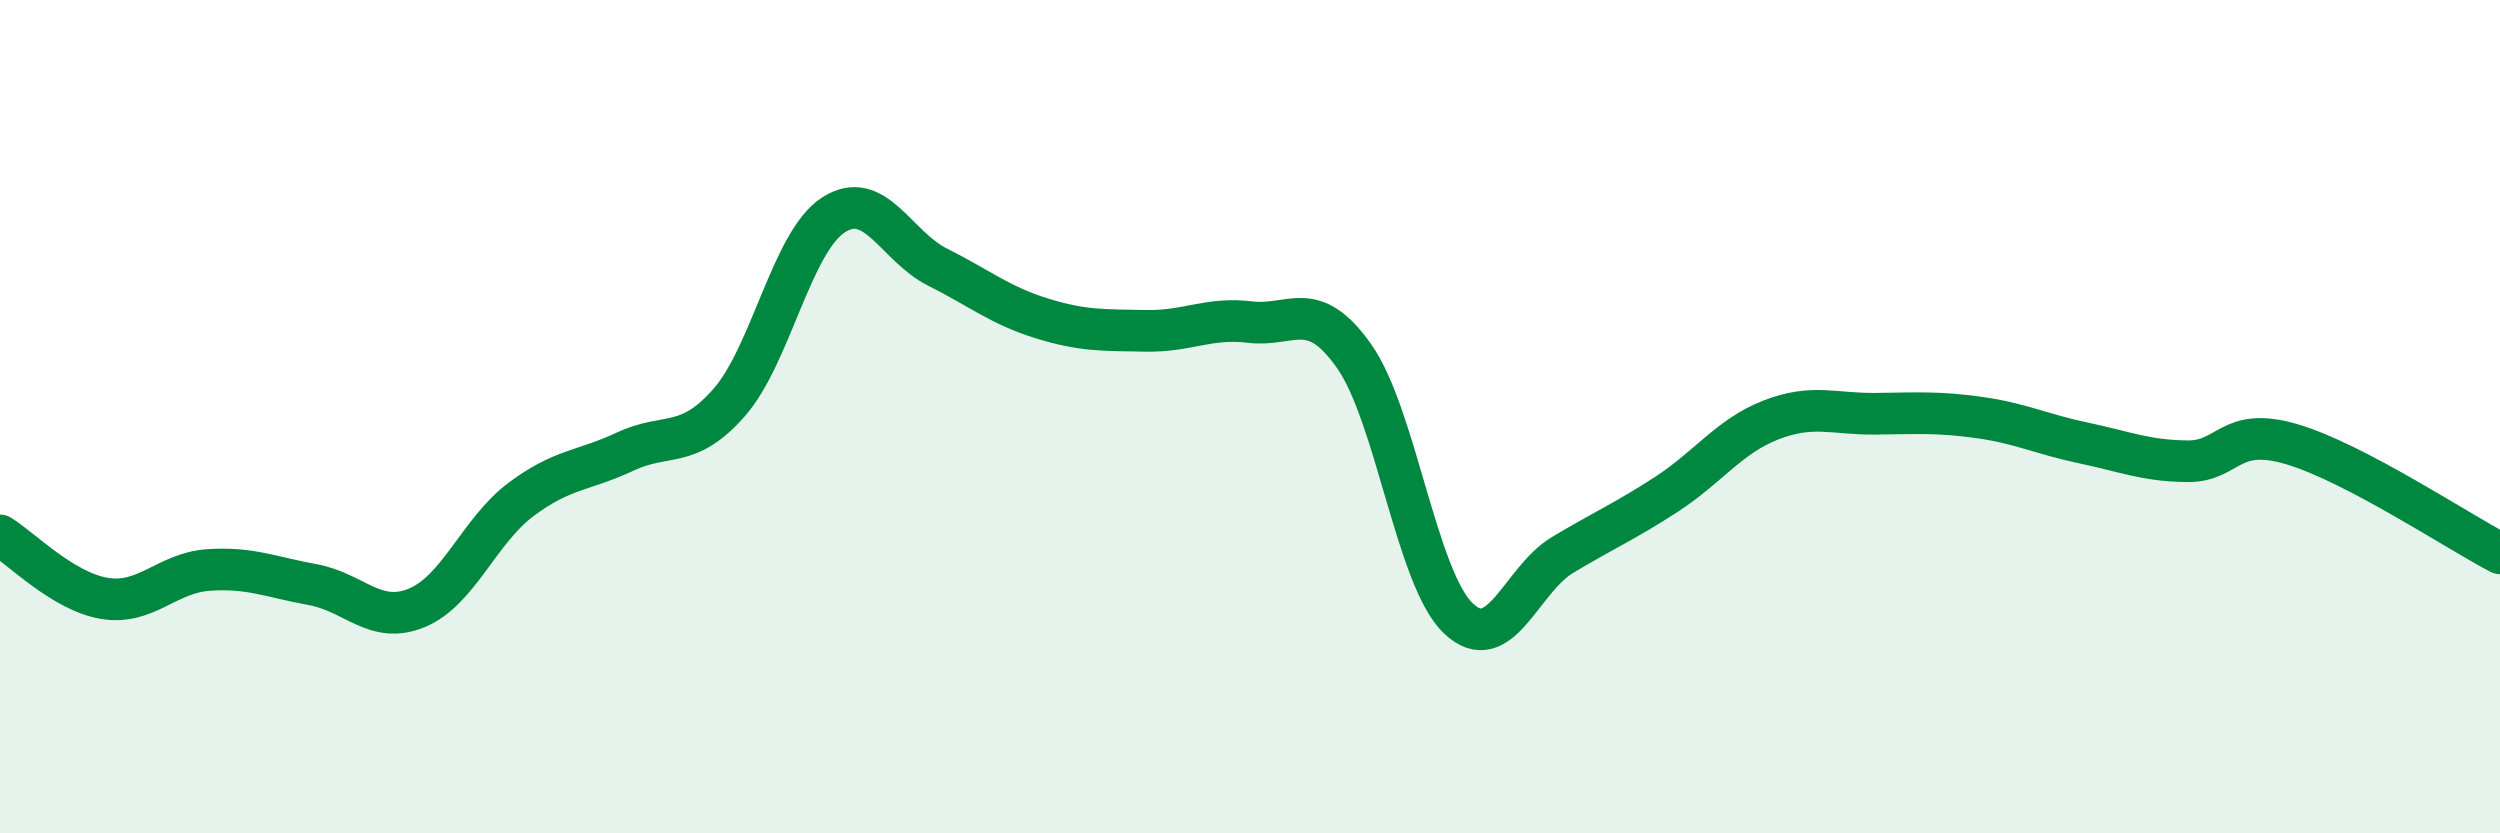 
    <svg width="60" height="20" viewBox="0 0 60 20" xmlns="http://www.w3.org/2000/svg">
      <path
        d="M 0,12.85 C 0.5,13.15 1.5,14.19 2.5,14.36 C 3.5,14.53 4,13.75 5,13.68 C 6,13.61 6.5,13.85 7.5,14.03 C 8.5,14.21 9,15 10,14.59 C 11,14.18 11.5,12.74 12.5,11.99 C 13.5,11.24 14,11.31 15,10.84 C 16,10.37 16.5,10.8 17.5,9.66 C 18.5,8.52 19,5.81 20,5.16 C 21,4.51 21.5,5.91 22.5,6.41 C 23.5,6.91 24,7.33 25,7.64 C 26,7.95 26.5,7.92 27.5,7.94 C 28.5,7.96 29,7.61 30,7.73 C 31,7.85 31.5,7.13 32.5,8.55 C 33.5,9.97 34,13.89 35,14.84 C 36,15.79 36.5,13.92 37.5,13.32 C 38.5,12.72 39,12.51 40,11.86 C 41,11.21 41.5,10.47 42.5,10.08 C 43.5,9.69 44,9.94 45,9.93 C 46,9.92 46.5,9.88 47.5,10.02 C 48.5,10.16 49,10.42 50,10.63 C 51,10.84 51.5,11.06 52.5,11.07 C 53.5,11.08 53.5,10.22 55,10.66 C 56.5,11.1 59,12.76 60,13.28L60 20L0 20Z"
        fill="#008740"
        opacity="0.1"
        stroke-linecap="round"
        stroke-linejoin="round"
      />
      <path
        d="M 0,12.85 C 0.5,13.15 1.5,14.19 2.5,14.36 C 3.5,14.53 4,13.75 5,13.68 C 6,13.61 6.5,13.85 7.5,14.03 C 8.5,14.21 9,15 10,14.59 C 11,14.18 11.5,12.74 12.5,11.99 C 13.5,11.24 14,11.31 15,10.84 C 16,10.37 16.5,10.8 17.5,9.66 C 18.5,8.52 19,5.81 20,5.16 C 21,4.51 21.5,5.91 22.5,6.41 C 23.5,6.91 24,7.33 25,7.64 C 26,7.95 26.5,7.92 27.5,7.94 C 28.5,7.96 29,7.61 30,7.73 C 31,7.85 31.5,7.13 32.5,8.55 C 33.5,9.97 34,13.89 35,14.84 C 36,15.79 36.5,13.92 37.5,13.32 C 38.5,12.72 39,12.51 40,11.86 C 41,11.21 41.5,10.47 42.5,10.08 C 43.5,9.69 44,9.94 45,9.93 C 46,9.92 46.5,9.88 47.5,10.02 C 48.5,10.16 49,10.42 50,10.63 C 51,10.84 51.5,11.06 52.5,11.07 C 53.5,11.08 53.5,10.22 55,10.66 C 56.5,11.1 59,12.76 60,13.28"
        stroke="#008740"
        stroke-width="1"
        fill="none"
        stroke-linecap="round"
        stroke-linejoin="round"
      />
    </svg>
  